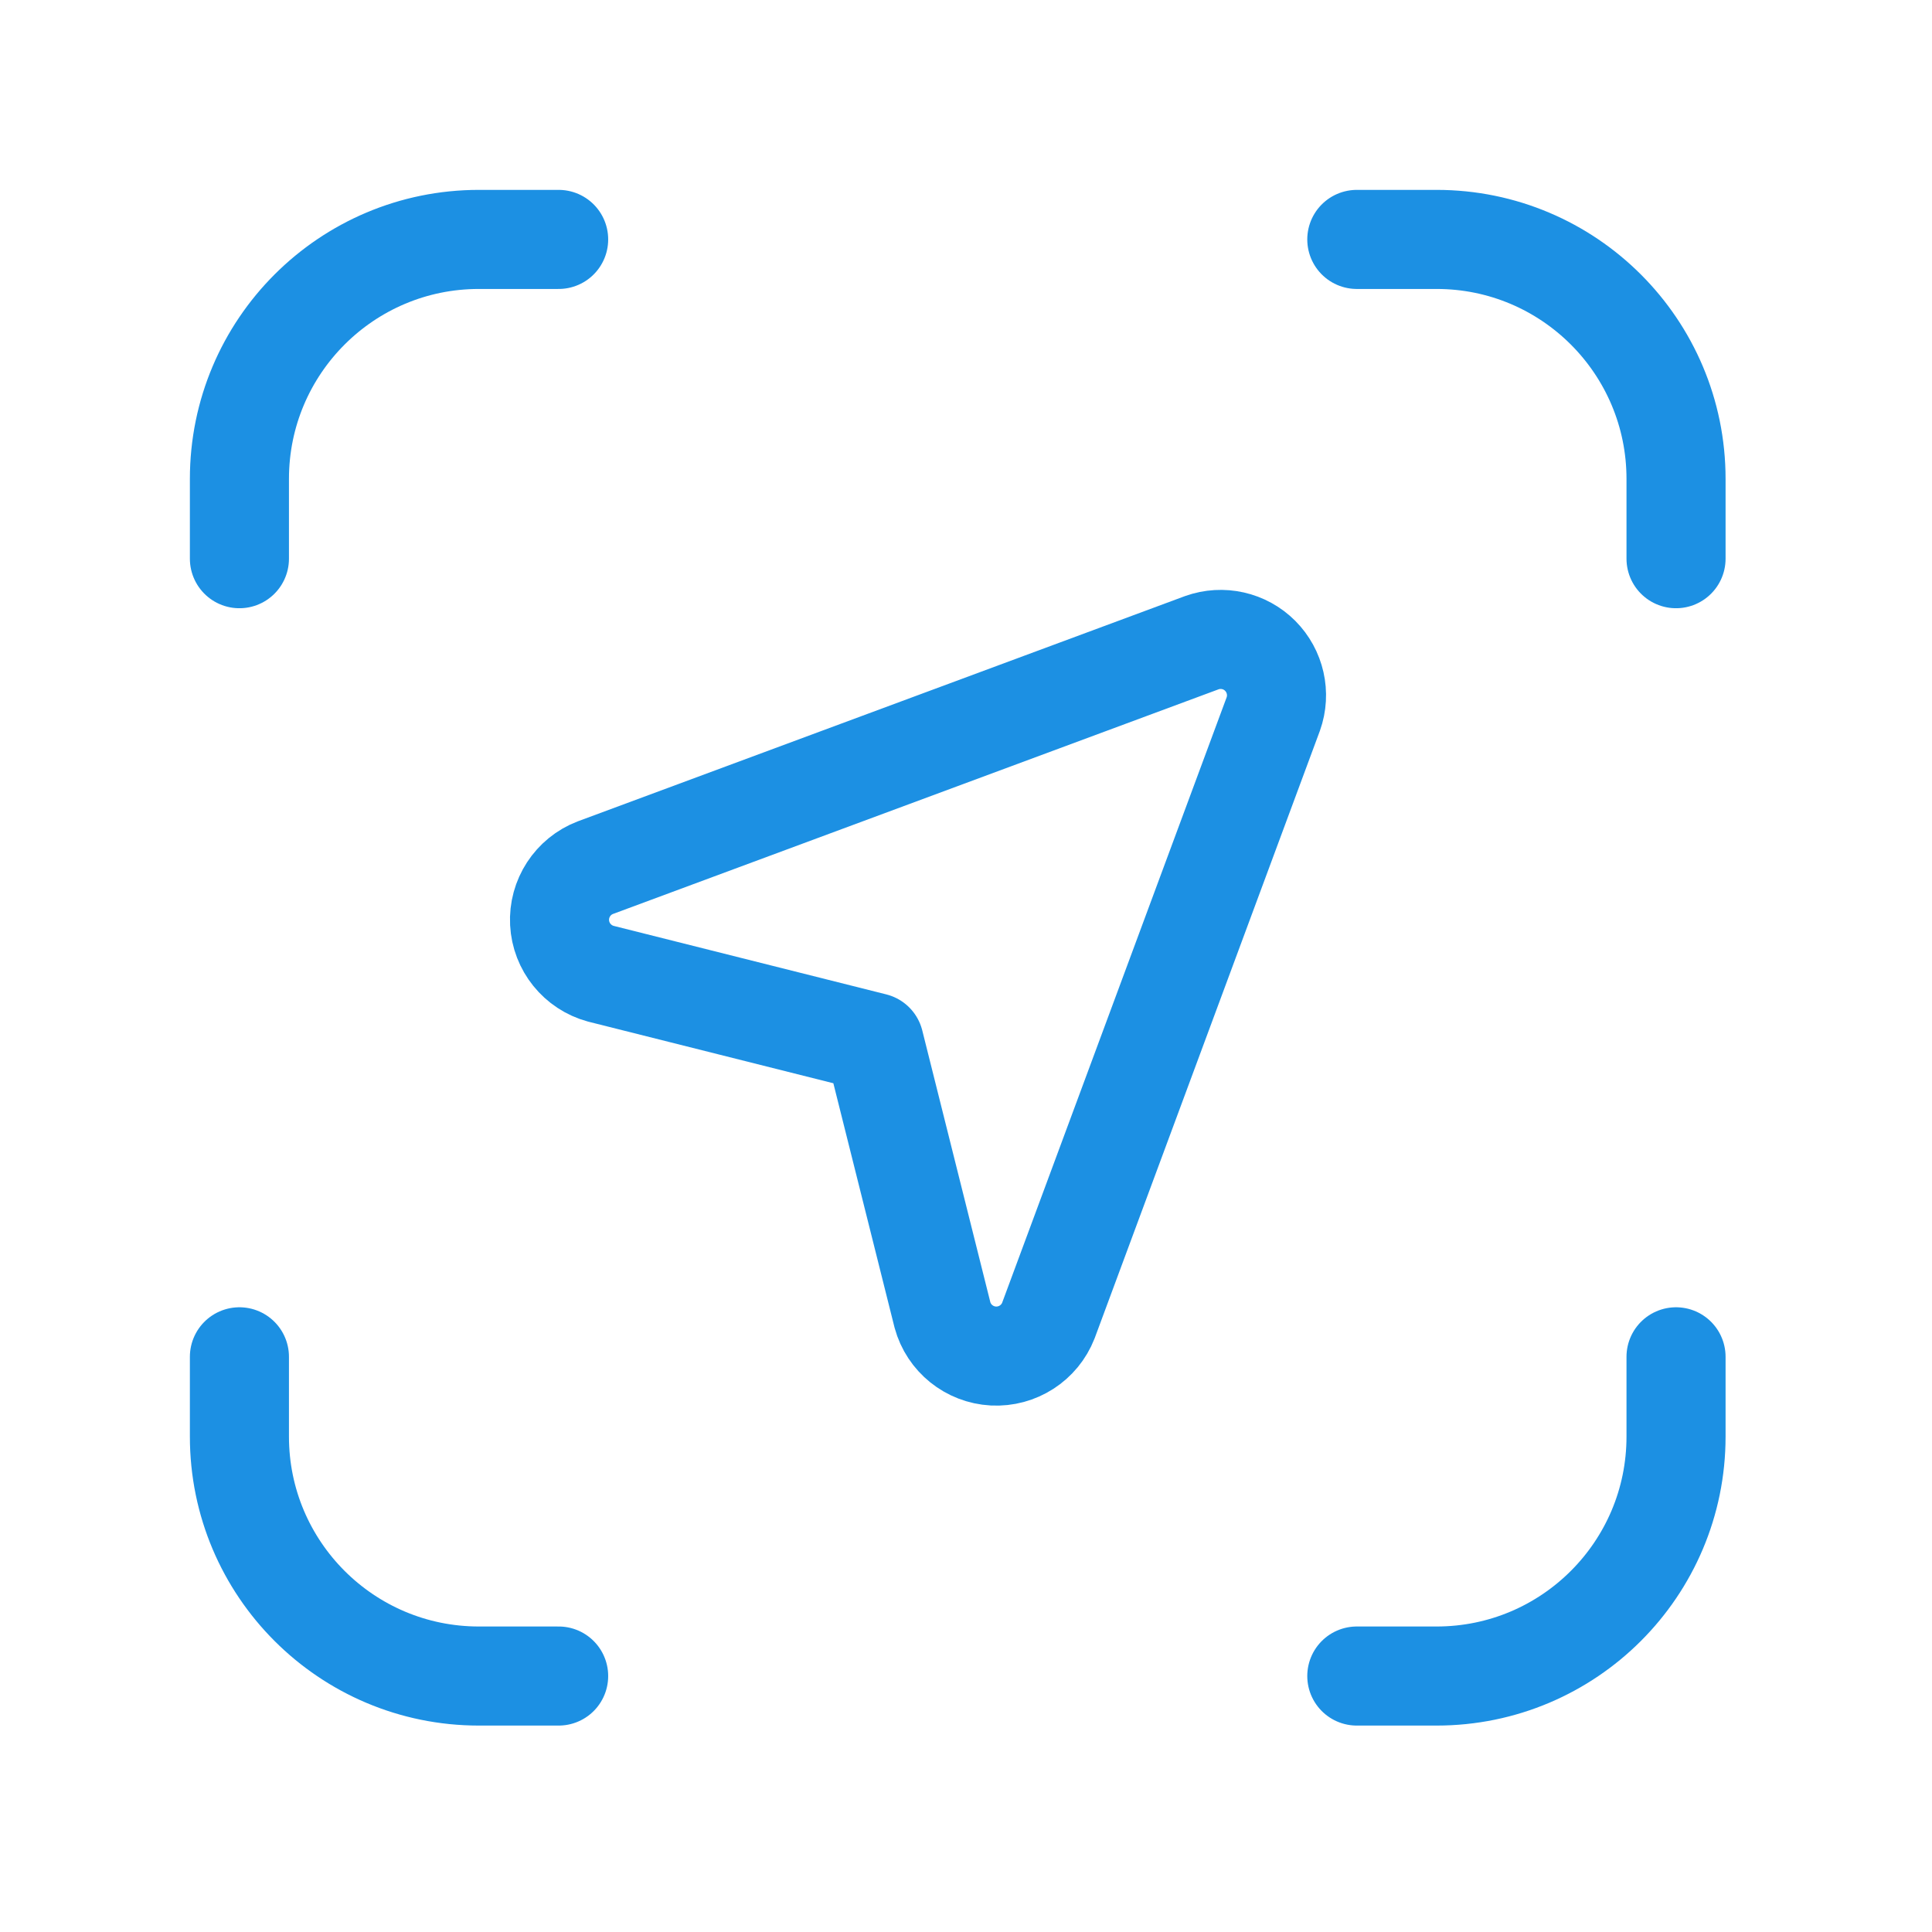 <svg width="39" height="39" viewBox="0 0 39 39" fill="none" xmlns="http://www.w3.org/2000/svg">
<path d="M11.277 33.833H9.666C6.997 33.833 4.833 31.669 4.833 29V27.389" stroke="#1C90E3" stroke-width="2" stroke-linecap="round" stroke-linejoin="round"/>
<path d="M27.389 4.833H29C31.669 4.833 33.833 6.997 33.833 9.667V11.278" stroke="#1C90E3" stroke-width="2" stroke-linecap="round" stroke-linejoin="round"/>
<path d="M4.833 11.278V9.667C4.833 6.997 6.997 4.833 9.666 4.833H11.277" stroke="#1C90E3" stroke-width="2" stroke-linecap="round" stroke-linejoin="round"/>
<path d="M33.833 27.389V29C33.833 31.669 31.669 33.833 29 33.833H27.389" stroke="#1C90E3" stroke-width="2" stroke-linecap="round" stroke-linejoin="round"/>
<path fill-rule="evenodd" clip-rule="evenodd" d="M21.163 26.657L25.703 14.413C25.849 14.003 25.745 13.546 25.438 13.238C25.13 12.93 24.673 12.827 24.262 12.973L12.018 17.515C11.563 17.689 11.271 18.137 11.296 18.625C11.321 19.112 11.657 19.528 12.128 19.656L17.647 21.043L19.025 26.545C19.153 27.014 19.568 27.347 20.053 27.373C20.538 27.398 20.986 27.11 21.163 26.657V26.657Z" stroke="#1C90E3" stroke-width="2" stroke-linecap="round" stroke-linejoin="round"/>
</svg>
